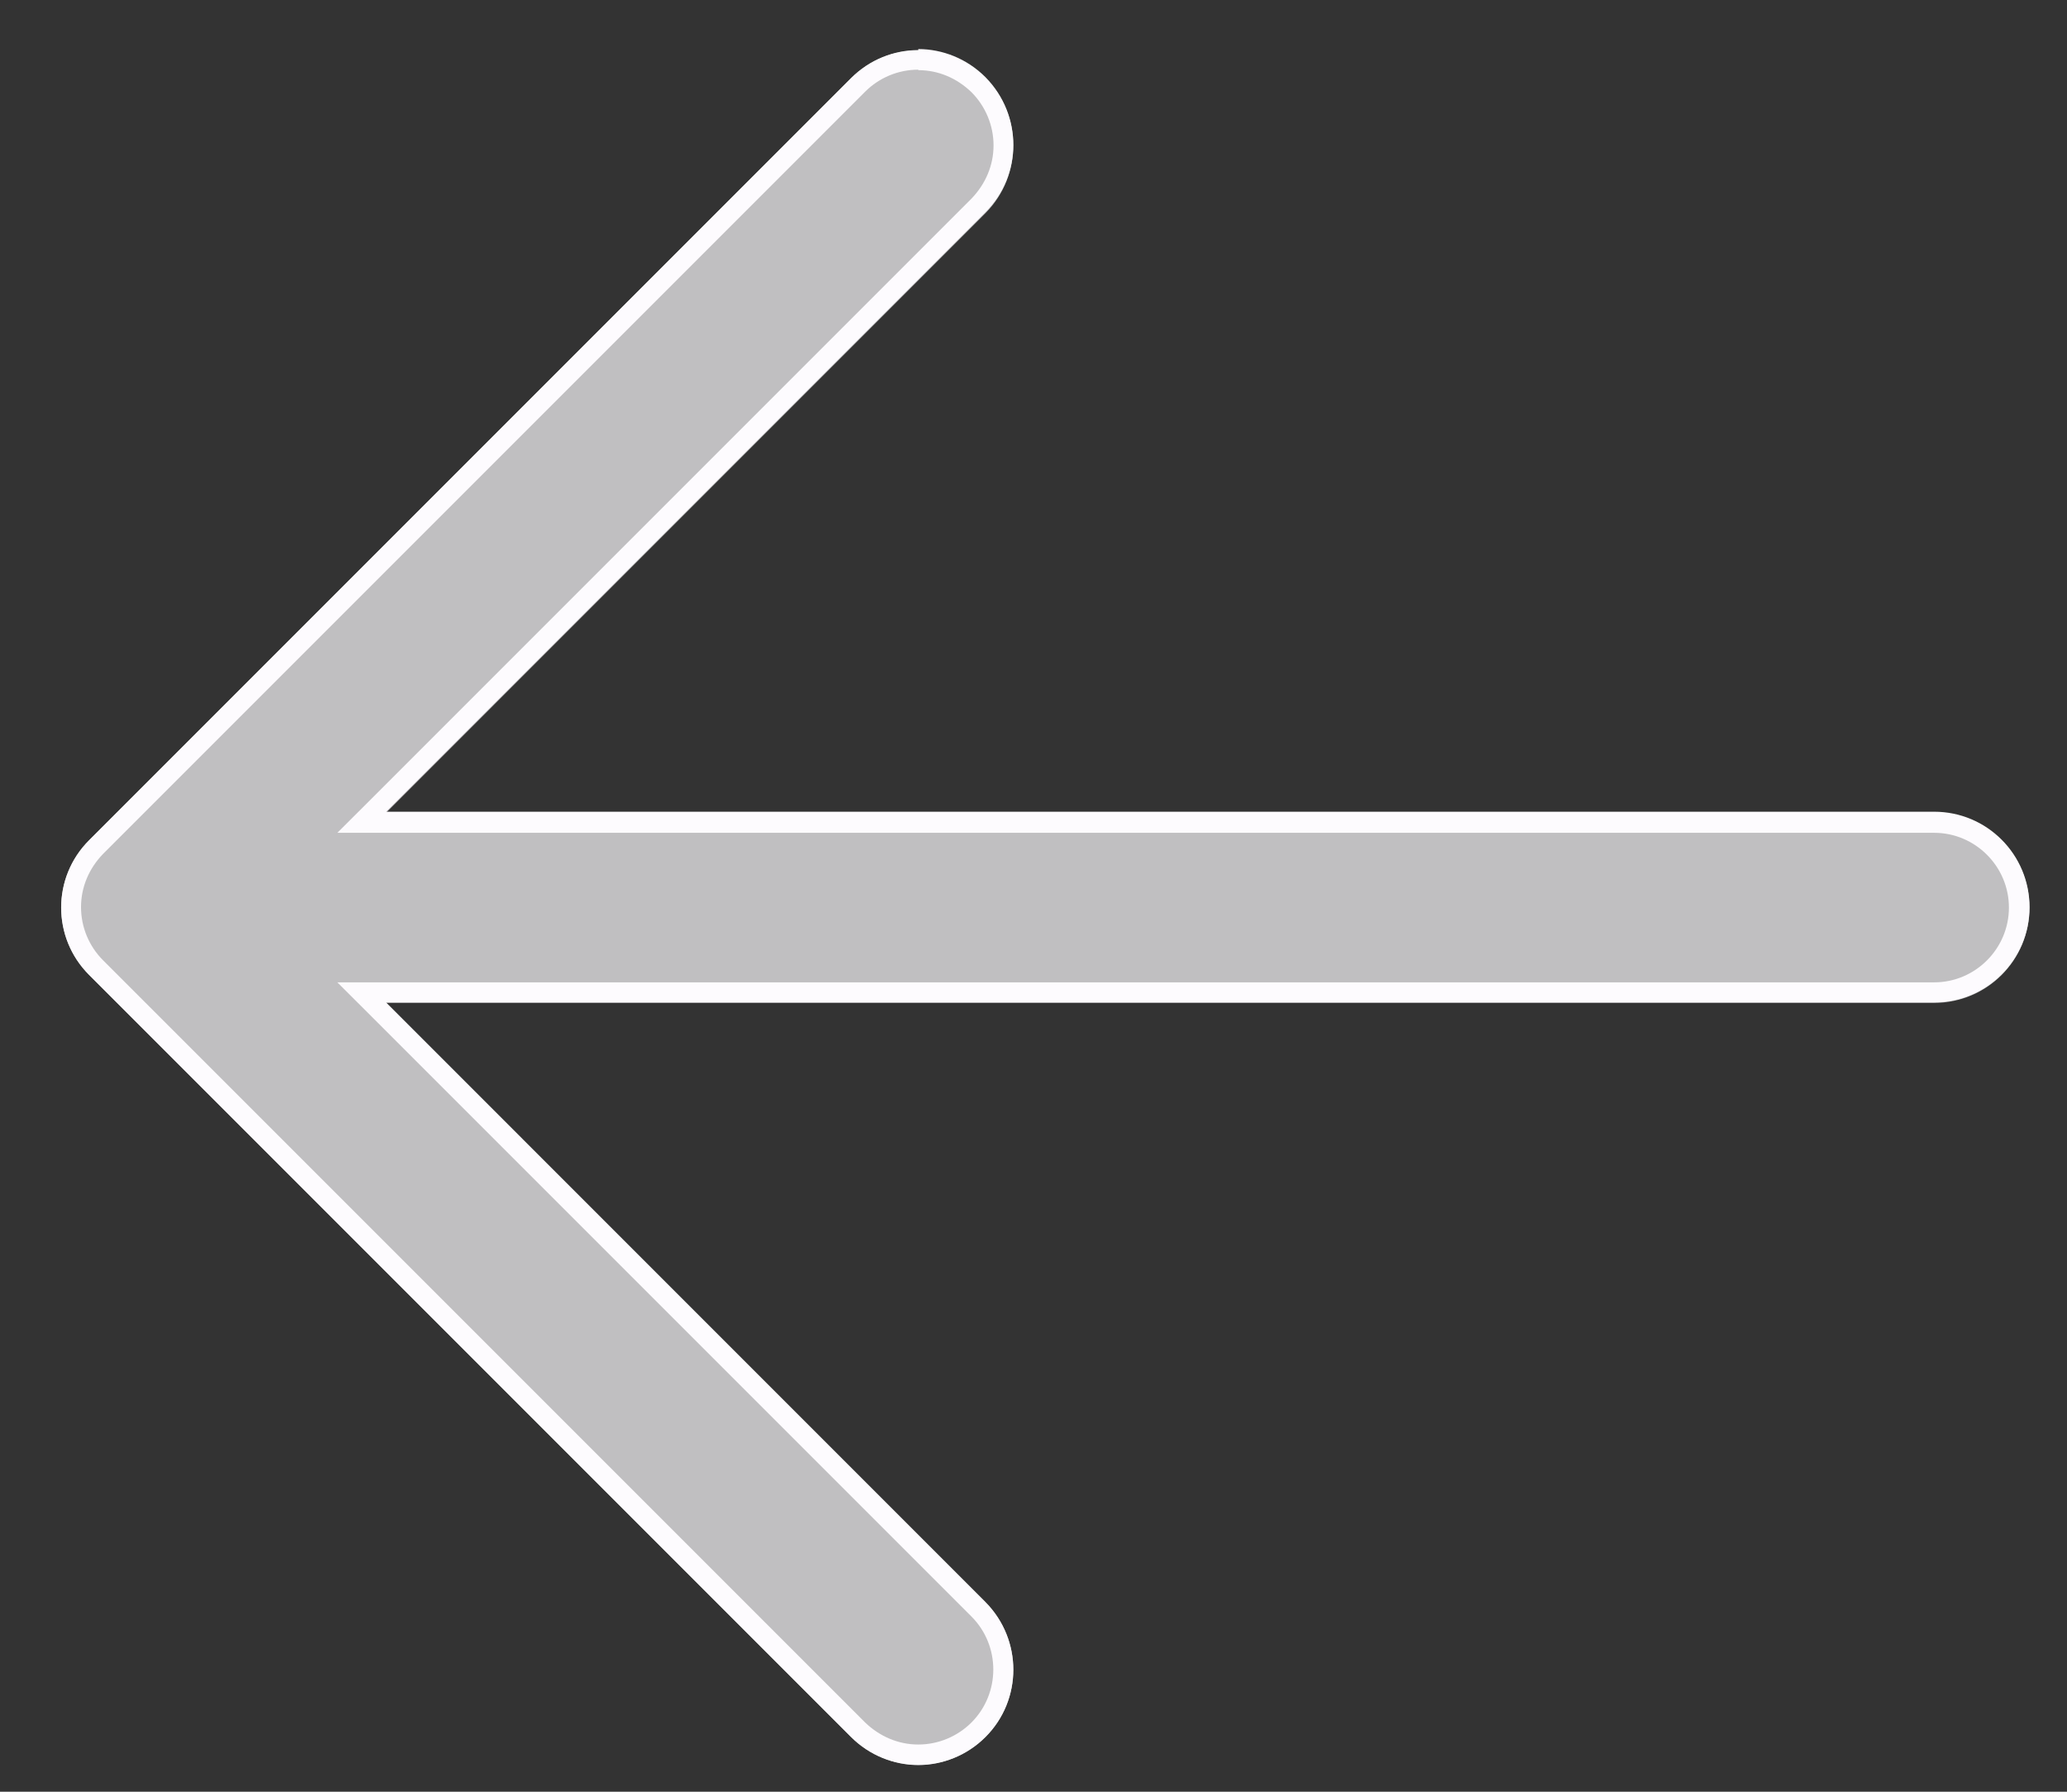 <svg width="30" height="26" viewBox="0 0 30 26" fill="none" xmlns="http://www.w3.org/2000/svg">
<rect x="0" y="0" width="30" height="26" fill="#333333" stroke="none"/>
<path opacity="0.7" fill-rule="evenodd" clip-rule="evenodd" d="M29.456 13.17C29.456 13.935 28.837 14.553 28.072 14.553H5.603L14.303 23.254C14.842 23.793 14.842 24.667 14.303 25.206C13.765 25.745 12.891 25.745 12.352 25.206L1.292 14.146C0.753 13.607 0.753 12.733 1.292 12.194L12.352 1.134C12.891 0.596 13.765 0.596 14.303 1.134C14.842 1.673 14.842 2.547 14.303 3.093L5.603 11.794H28.072C28.837 11.794 29.456 12.413 29.456 13.177V13.17Z" fill="#FDFBFE"/>
<path d="M13.328 1.018C13.619 1.018 13.888 1.134 14.1 1.338C14.303 1.542 14.42 1.819 14.42 2.11C14.42 2.401 14.303 2.671 14.1 2.882L5.399 11.583L4.896 12.085H28.072C28.669 12.085 29.157 12.573 29.157 13.17C29.157 13.767 28.669 14.255 28.072 14.255H4.896L5.399 14.757L14.1 23.458C14.522 23.881 14.522 24.572 14.1 24.995C13.896 25.198 13.619 25.315 13.328 25.315C13.037 25.315 12.767 25.198 12.556 24.995L1.496 13.935C1.292 13.731 1.176 13.454 1.176 13.163C1.176 12.872 1.292 12.602 1.496 12.391L12.556 1.331C12.76 1.127 13.037 1.011 13.328 1.011M13.328 0.727C12.971 0.727 12.622 0.865 12.352 1.134L1.292 12.194C0.753 12.733 0.753 13.607 1.292 14.146L12.352 25.206C12.622 25.475 12.978 25.613 13.328 25.613C13.677 25.613 14.034 25.475 14.303 25.206C14.842 24.667 14.842 23.793 14.303 23.247L5.603 14.546H28.072C28.837 14.546 29.456 13.927 29.456 13.163C29.456 12.398 28.837 11.779 28.072 11.779H5.603L14.303 3.078C14.842 2.54 14.842 1.666 14.303 1.12C14.034 0.85 13.677 0.712 13.328 0.712V0.727Z" fill="#FDFBFE"/>
</svg>
